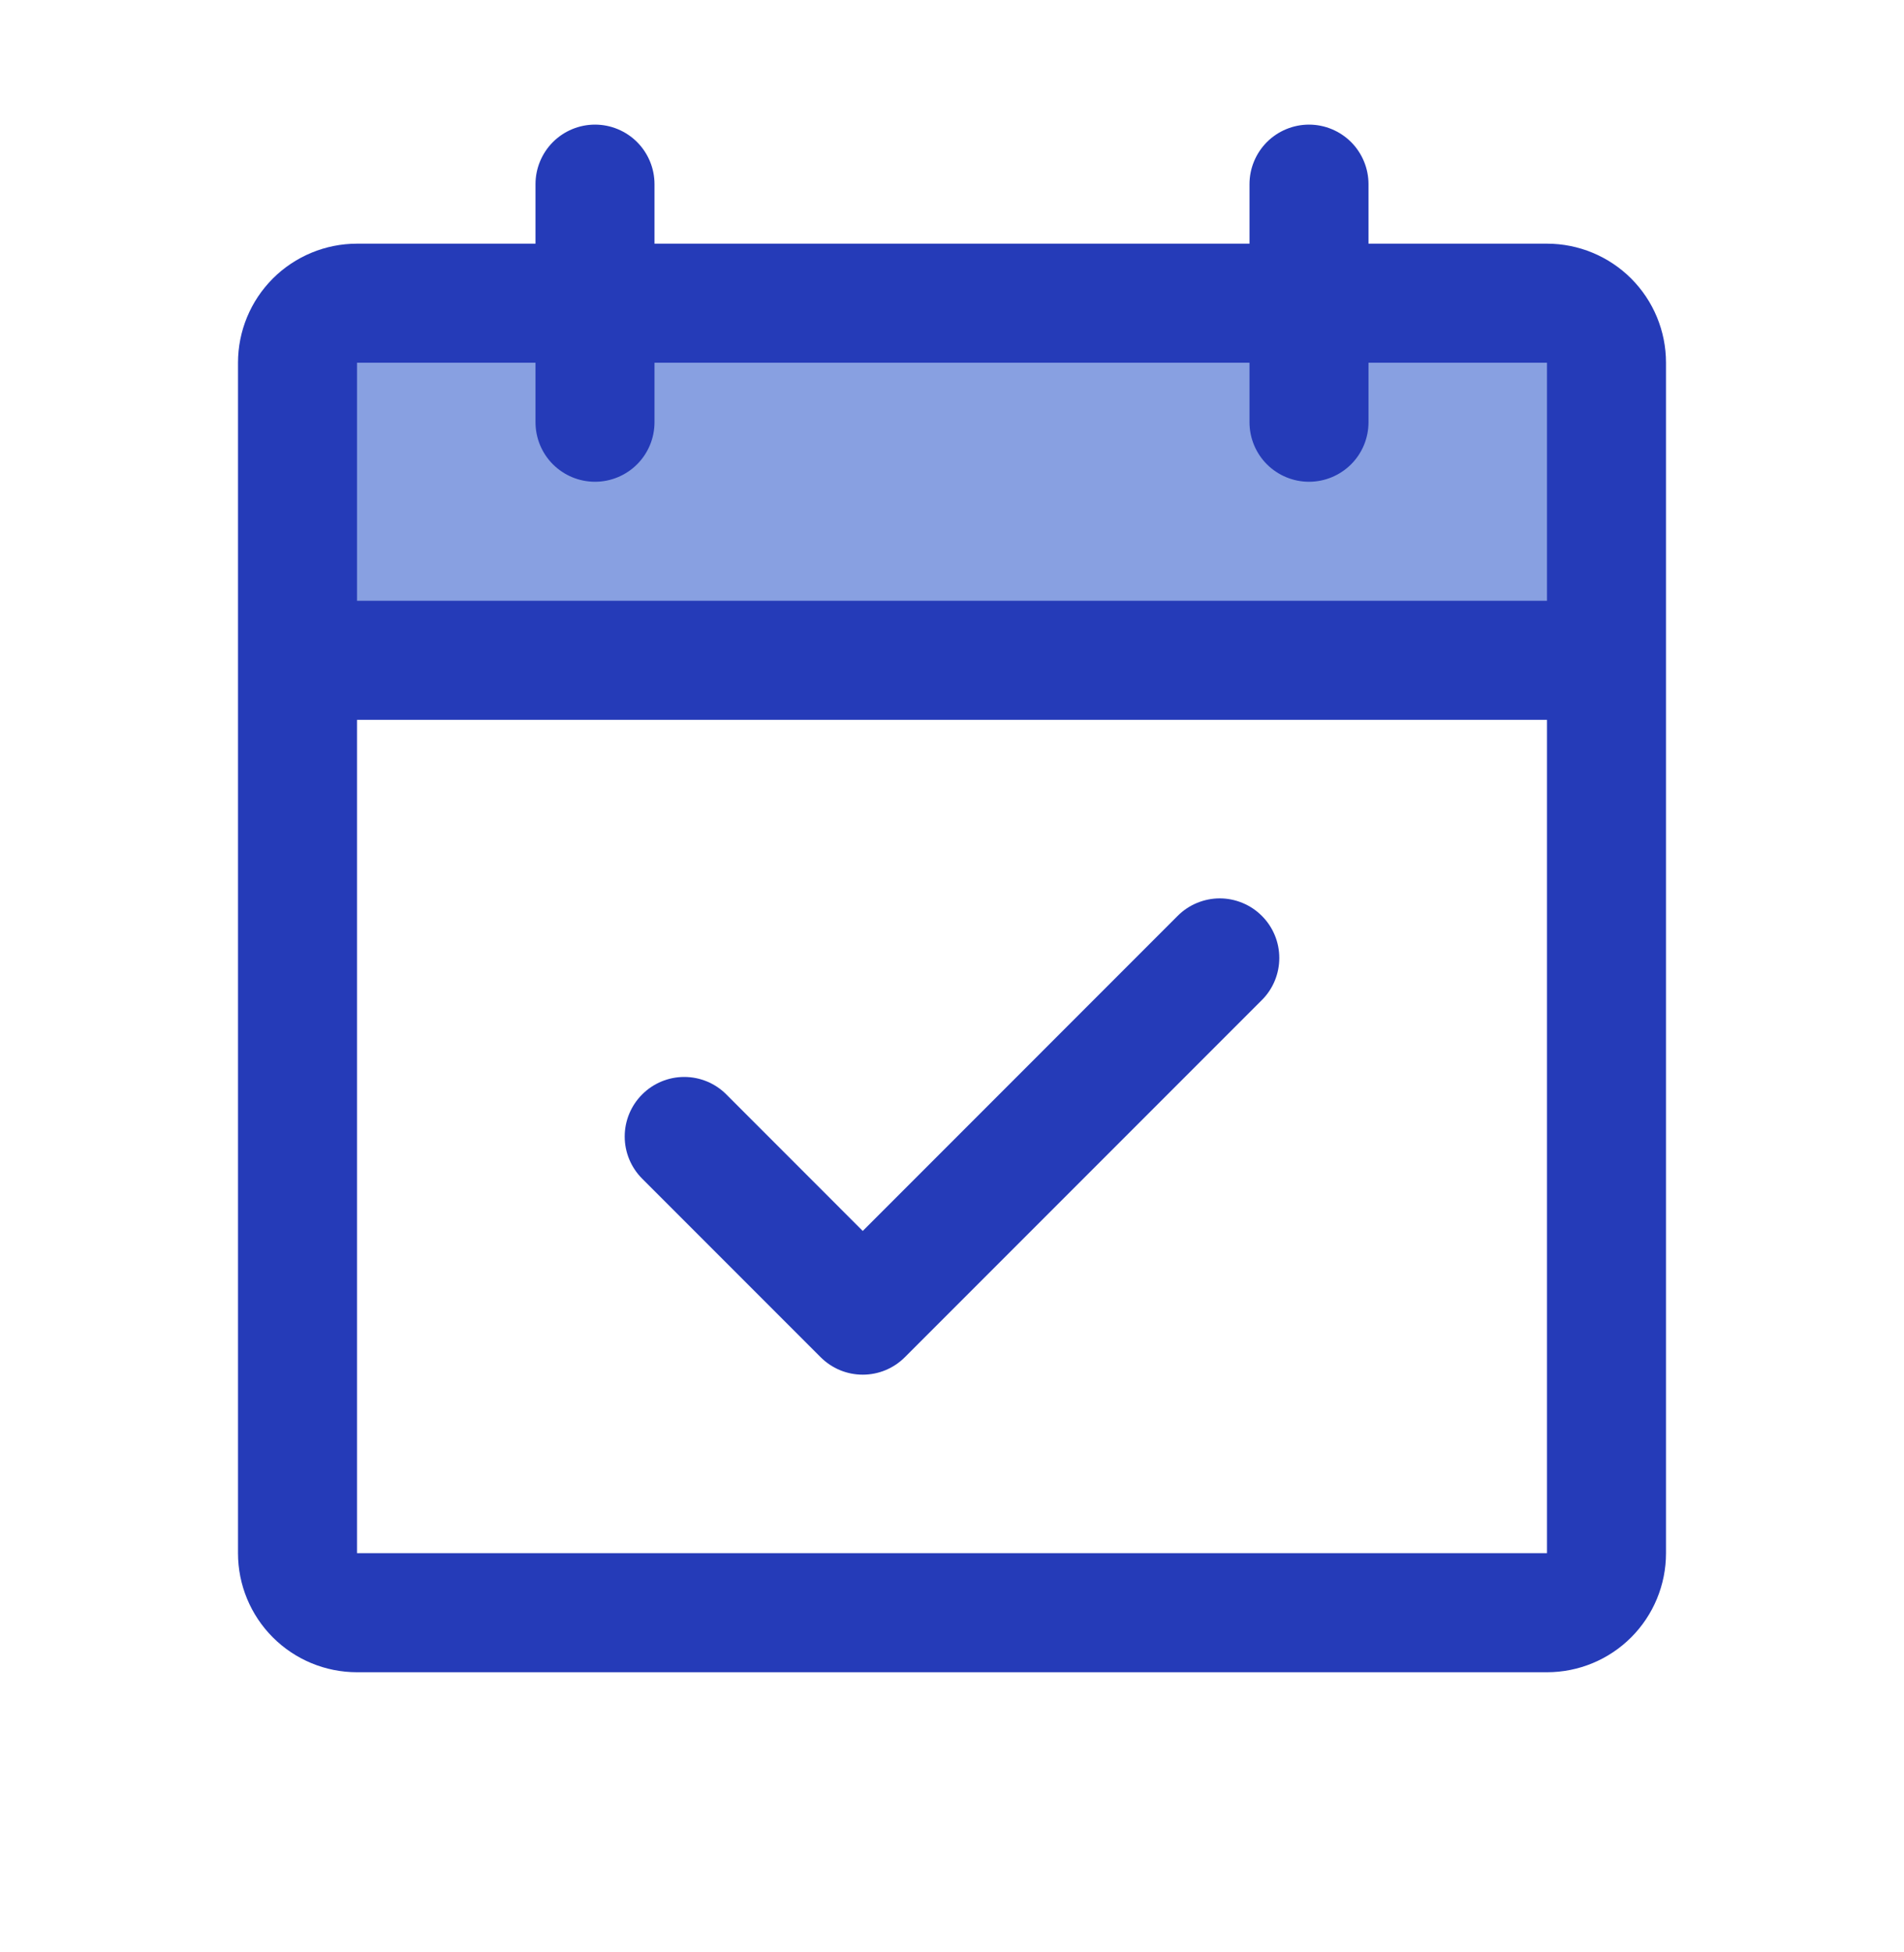 <svg width="40" height="41" viewBox="0 0 40 41" fill="none" xmlns="http://www.w3.org/2000/svg">
<path d="M33.75 7.617V13.867H6.25V7.617C6.25 7.286 6.382 6.968 6.616 6.733C6.851 6.499 7.168 6.367 7.5 6.367H32.5C32.831 6.367 33.15 6.499 33.384 6.733C33.618 6.968 33.75 7.286 33.75 7.617Z" fill="#88A0E1"/>
<path d="M32.5 5.117H28.75V3.867C28.75 3.536 28.618 3.218 28.384 2.983C28.149 2.749 27.831 2.617 27.5 2.617C27.169 2.617 26.851 2.749 26.616 2.983C26.382 3.218 26.25 3.536 26.25 3.867V5.117H13.75V3.867C13.75 3.536 13.618 3.218 13.384 2.983C13.149 2.749 12.832 2.617 12.5 2.617C12.168 2.617 11.851 2.749 11.616 2.983C11.382 3.218 11.25 3.536 11.25 3.867V5.117H7.5C6.837 5.117 6.201 5.381 5.732 5.849C5.263 6.318 5 6.954 5 7.617V32.617C5 33.28 5.263 33.916 5.732 34.385C6.201 34.854 6.837 35.117 7.5 35.117H32.5C33.163 35.117 33.799 34.854 34.268 34.385C34.737 33.916 35 33.28 35 32.617V7.617C35 6.954 34.737 6.318 34.268 5.849C33.799 5.381 33.163 5.117 32.5 5.117ZM11.25 7.617V8.867C11.25 9.199 11.382 9.517 11.616 9.751C11.851 9.985 12.168 10.117 12.5 10.117C12.832 10.117 13.149 9.985 13.384 9.751C13.618 9.517 13.75 9.199 13.75 8.867V7.617H26.25V8.867C26.25 9.199 26.382 9.517 26.616 9.751C26.851 9.985 27.169 10.117 27.5 10.117C27.831 10.117 28.149 9.985 28.384 9.751C28.618 9.517 28.75 9.199 28.75 8.867V7.617H32.5V12.617H7.5V7.617H11.25ZM32.5 32.617H7.5V15.117H32.5V32.617ZM26.509 19.233C26.626 19.349 26.718 19.487 26.781 19.639C26.844 19.79 26.876 19.953 26.876 20.117C26.876 20.282 26.844 20.444 26.781 20.596C26.718 20.748 26.626 20.886 26.509 21.002L19.009 28.502C18.893 28.618 18.755 28.71 18.604 28.773C18.452 28.836 18.289 28.868 18.125 28.868C17.961 28.868 17.798 28.836 17.646 28.773C17.495 28.71 17.357 28.618 17.241 28.502L13.491 24.752C13.256 24.517 13.124 24.199 13.124 23.867C13.124 23.535 13.256 23.217 13.491 22.983C13.725 22.748 14.043 22.616 14.375 22.616C14.707 22.616 15.025 22.748 15.259 22.983L18.125 25.85L24.741 19.233C24.857 19.117 24.995 19.024 25.146 18.962C25.298 18.899 25.461 18.866 25.625 18.866C25.789 18.866 25.952 18.899 26.104 18.962C26.255 19.024 26.393 19.117 26.509 19.233Z" fill="#253BB8"/>
</svg>

